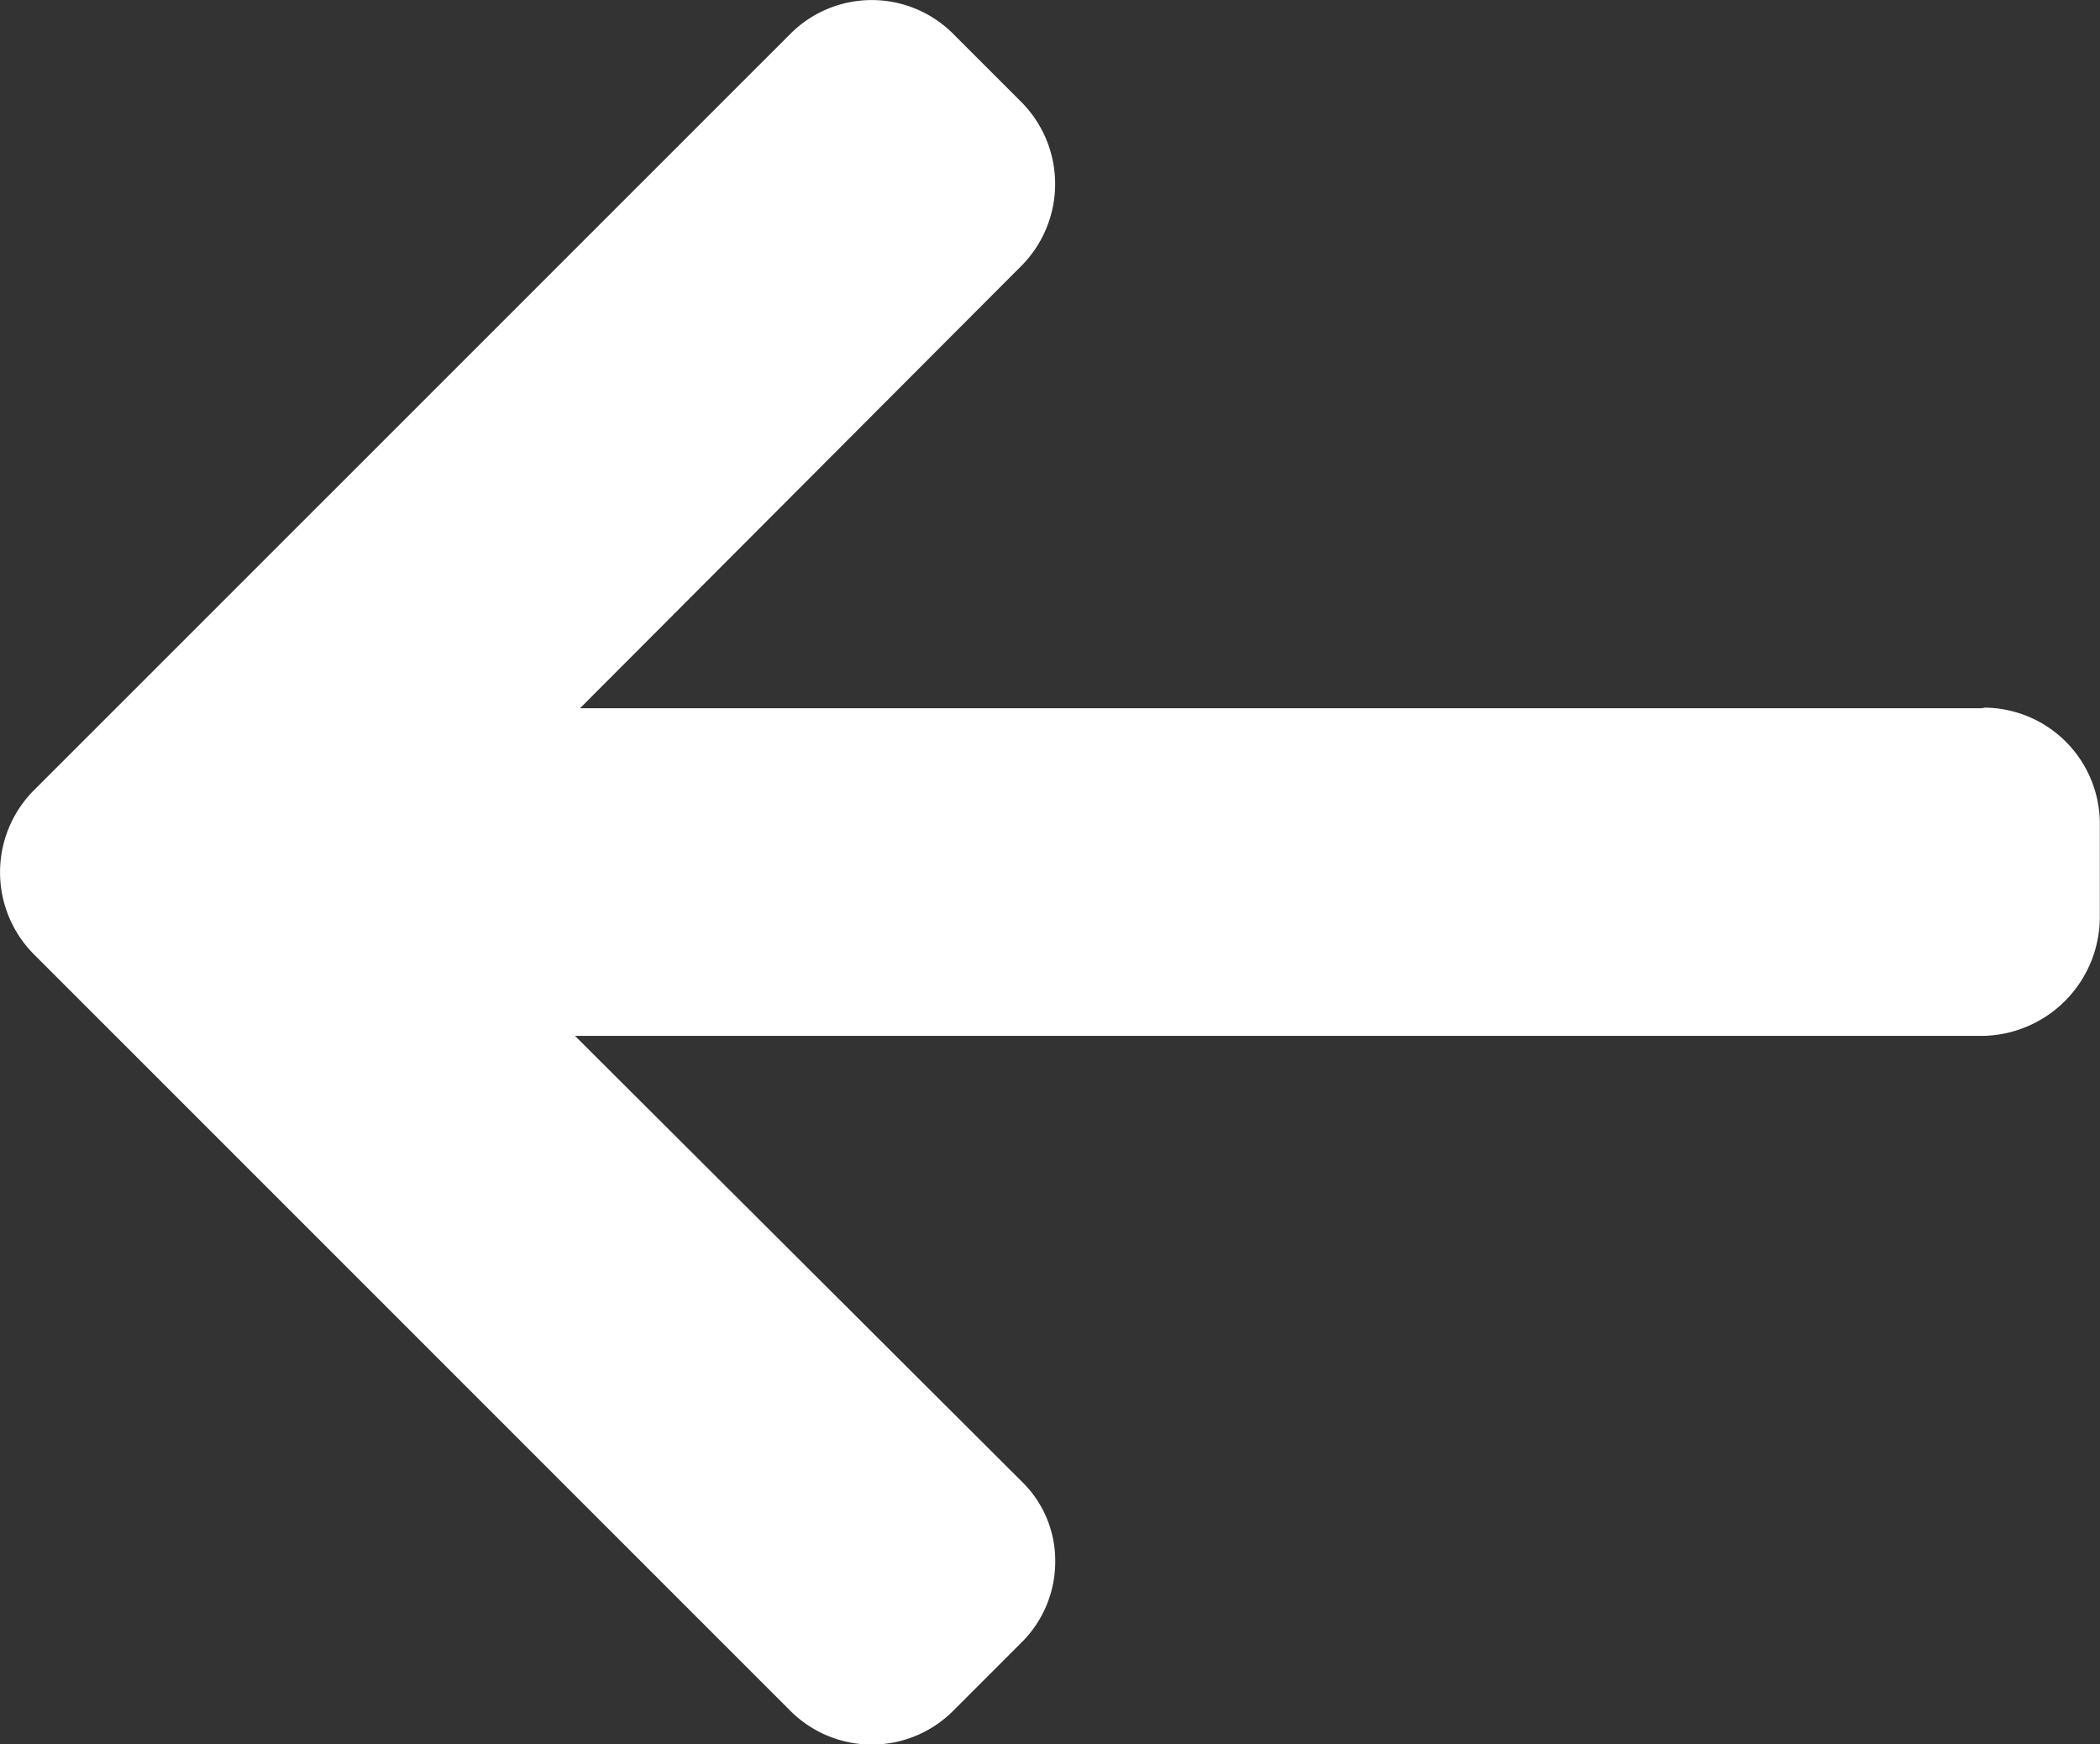 <svg xmlns="http://www.w3.org/2000/svg" width="21.68" height="18.007" viewBox="0 0 21.68 18.007"><rect x="0" y="0" width="21.68" height="18.007" fill="#333333" stroke="none"/><path d="M10.993,62.377H25.5L20.94,66.947a1.2,1.2,0,0,0,0,1.684l.71.71a1.187,1.187,0,0,0,1.676,0l7.818-7.817a1.2,1.2,0,0,0,0-1.681l-7.818-7.818a1.188,1.188,0,0,0-1.676,0l-.71.71a1.174,1.174,0,0,0-.346.838,1.139,1.139,0,0,0,.346.822l4.612,4.6H11.01a1.229,1.229,0,0,0-1.2,1.216v1a1.2,1.2,0,0,0,1.219,1.172" transform="translate(31.488 69.688) rotate(180)" fill="#fff"/></svg>